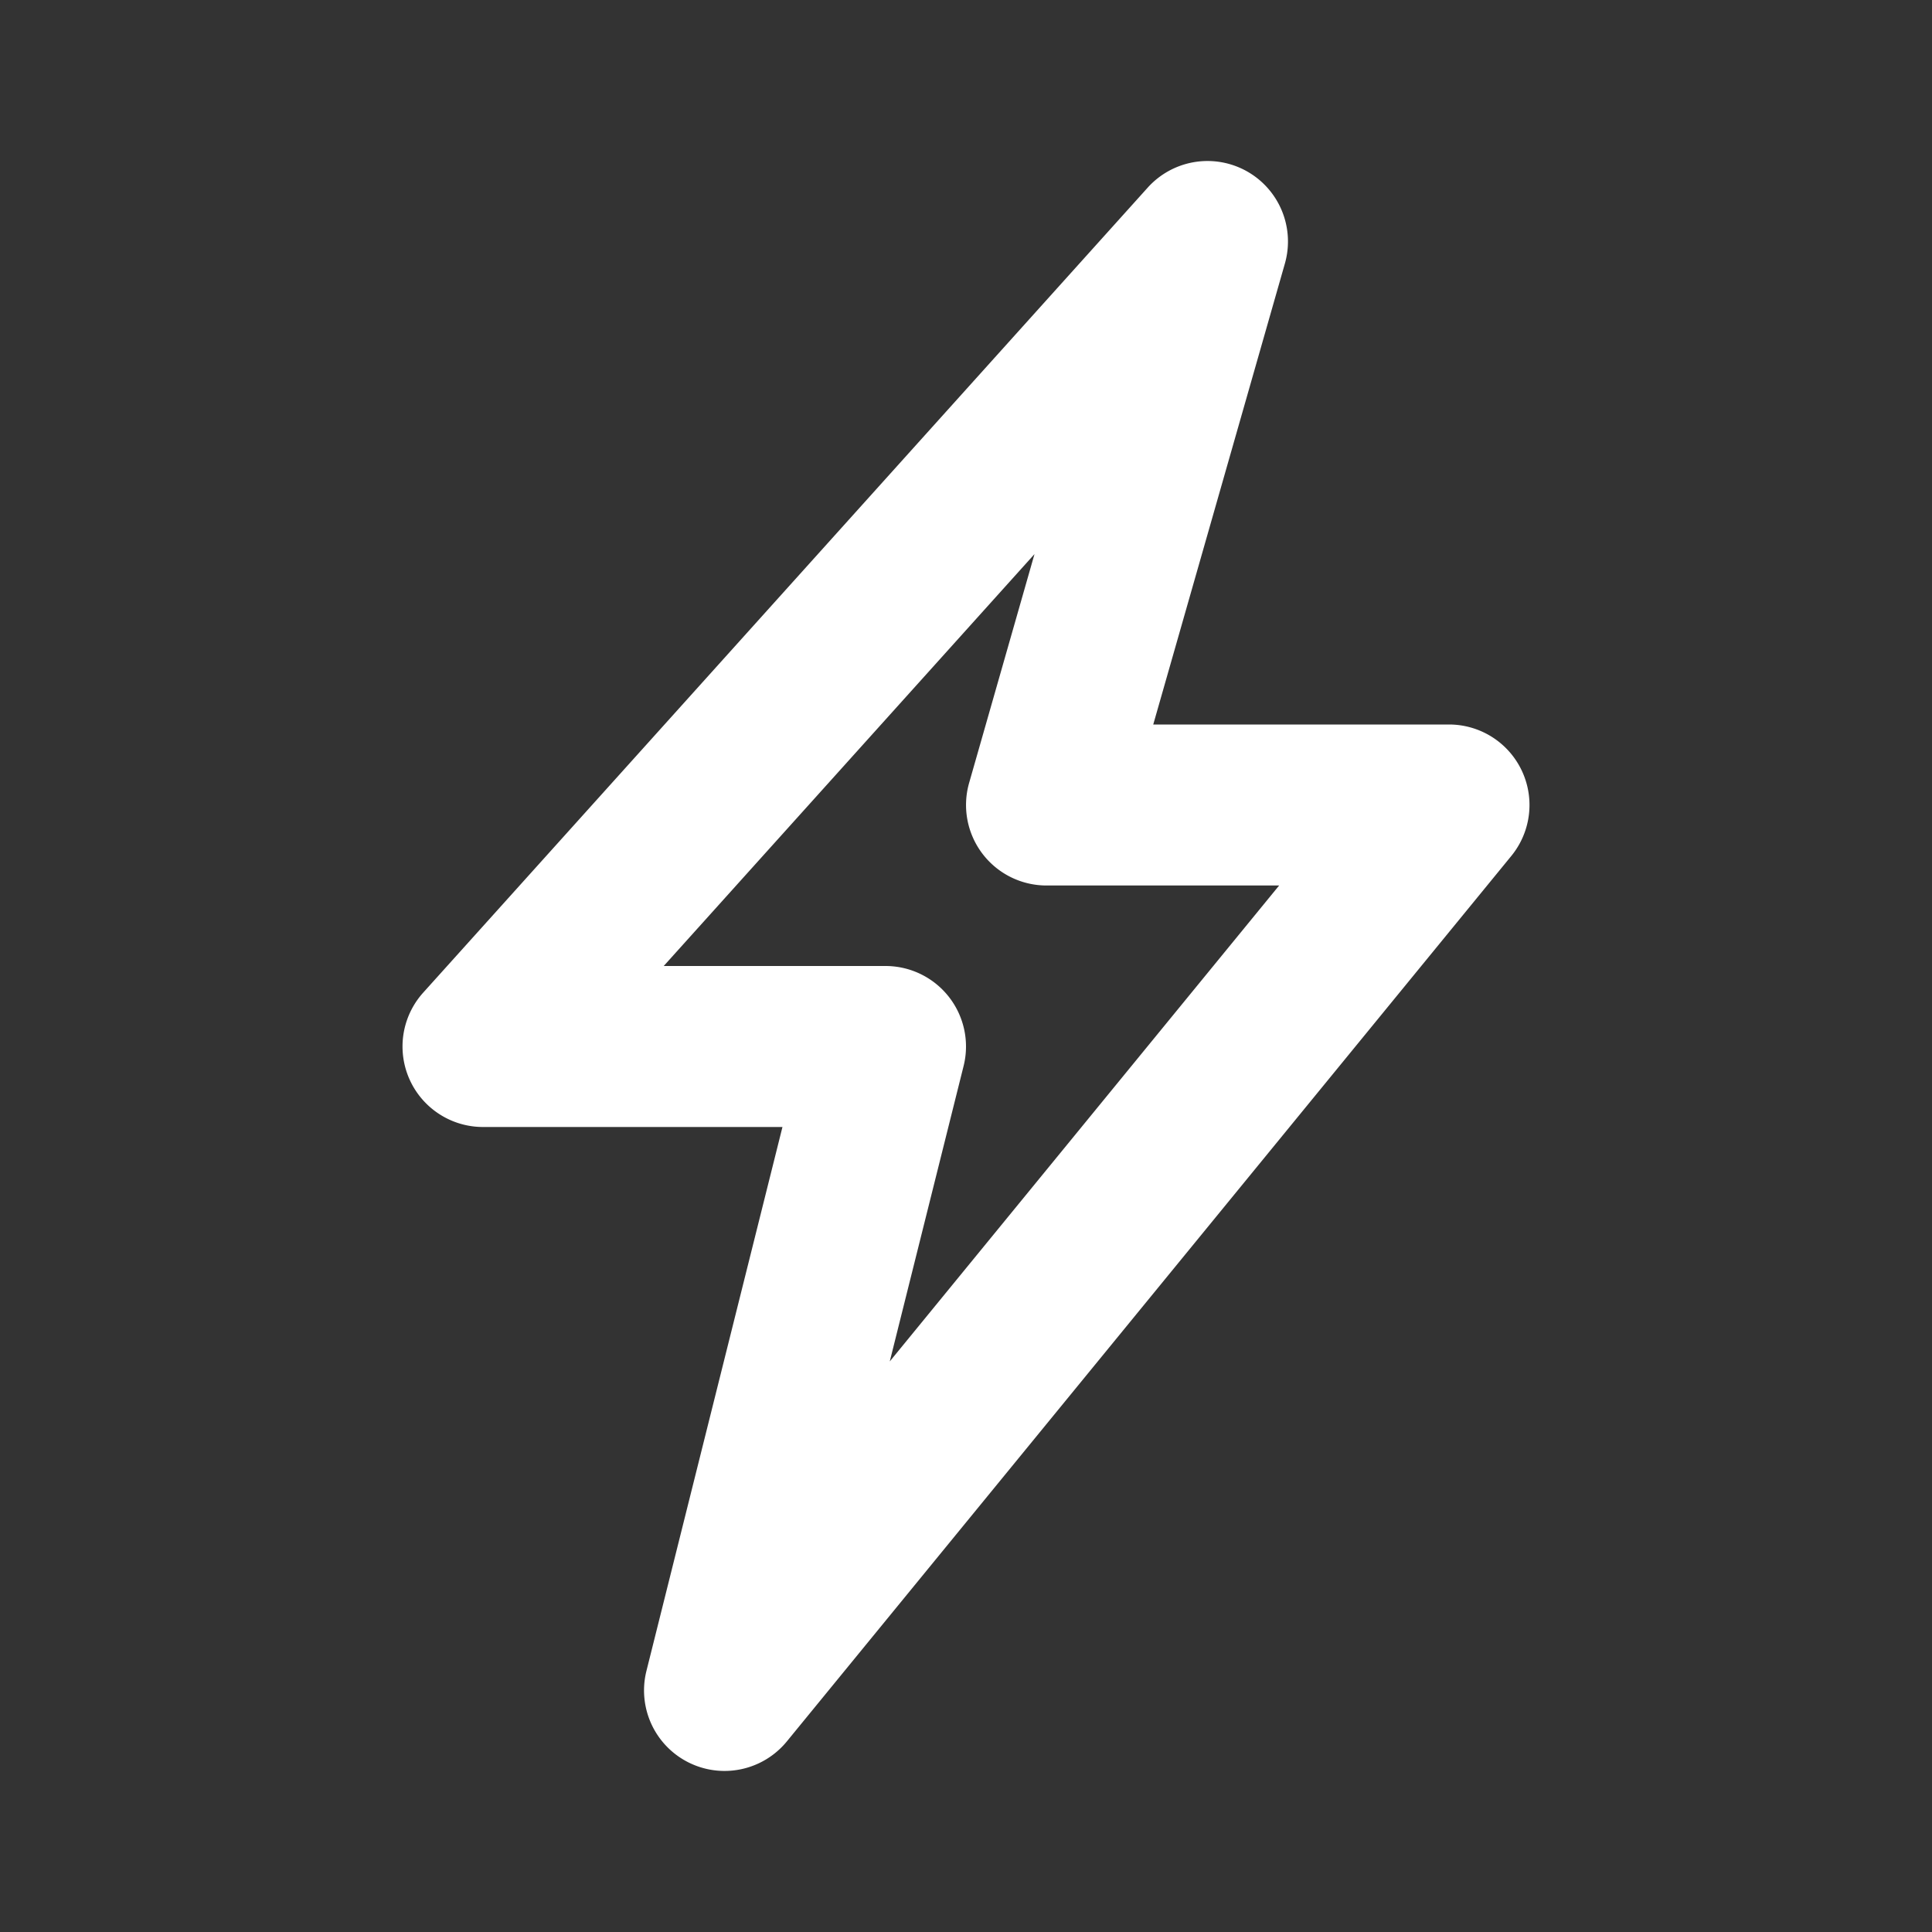 <svg width="24" height="24" fill="none" xmlns="http://www.w3.org/2000/svg"><rect width="100%" height="100%" fill="#333333" stroke="none"/><path fill-rule="evenodd" clip-rule="evenodd" d="M15.484 2.125a1 1 0 0 1 .477 1.15L14.326 9H18a1 1 0 0 1 .774 1.633l-9 11a1 1 0 0 1-1.744-.875L9.72 14H6a1 1 0 0 1-.743-1.669l9-10a1 1 0 0 1 1.227-.206ZM8.245 12H11a1 1 0 0 1 .97 1.243l-.917 3.669L15.89 11H13a1 1 0 0 1-.961-1.275l.812-2.842L8.245 12Z" fill="#fff"/></svg>